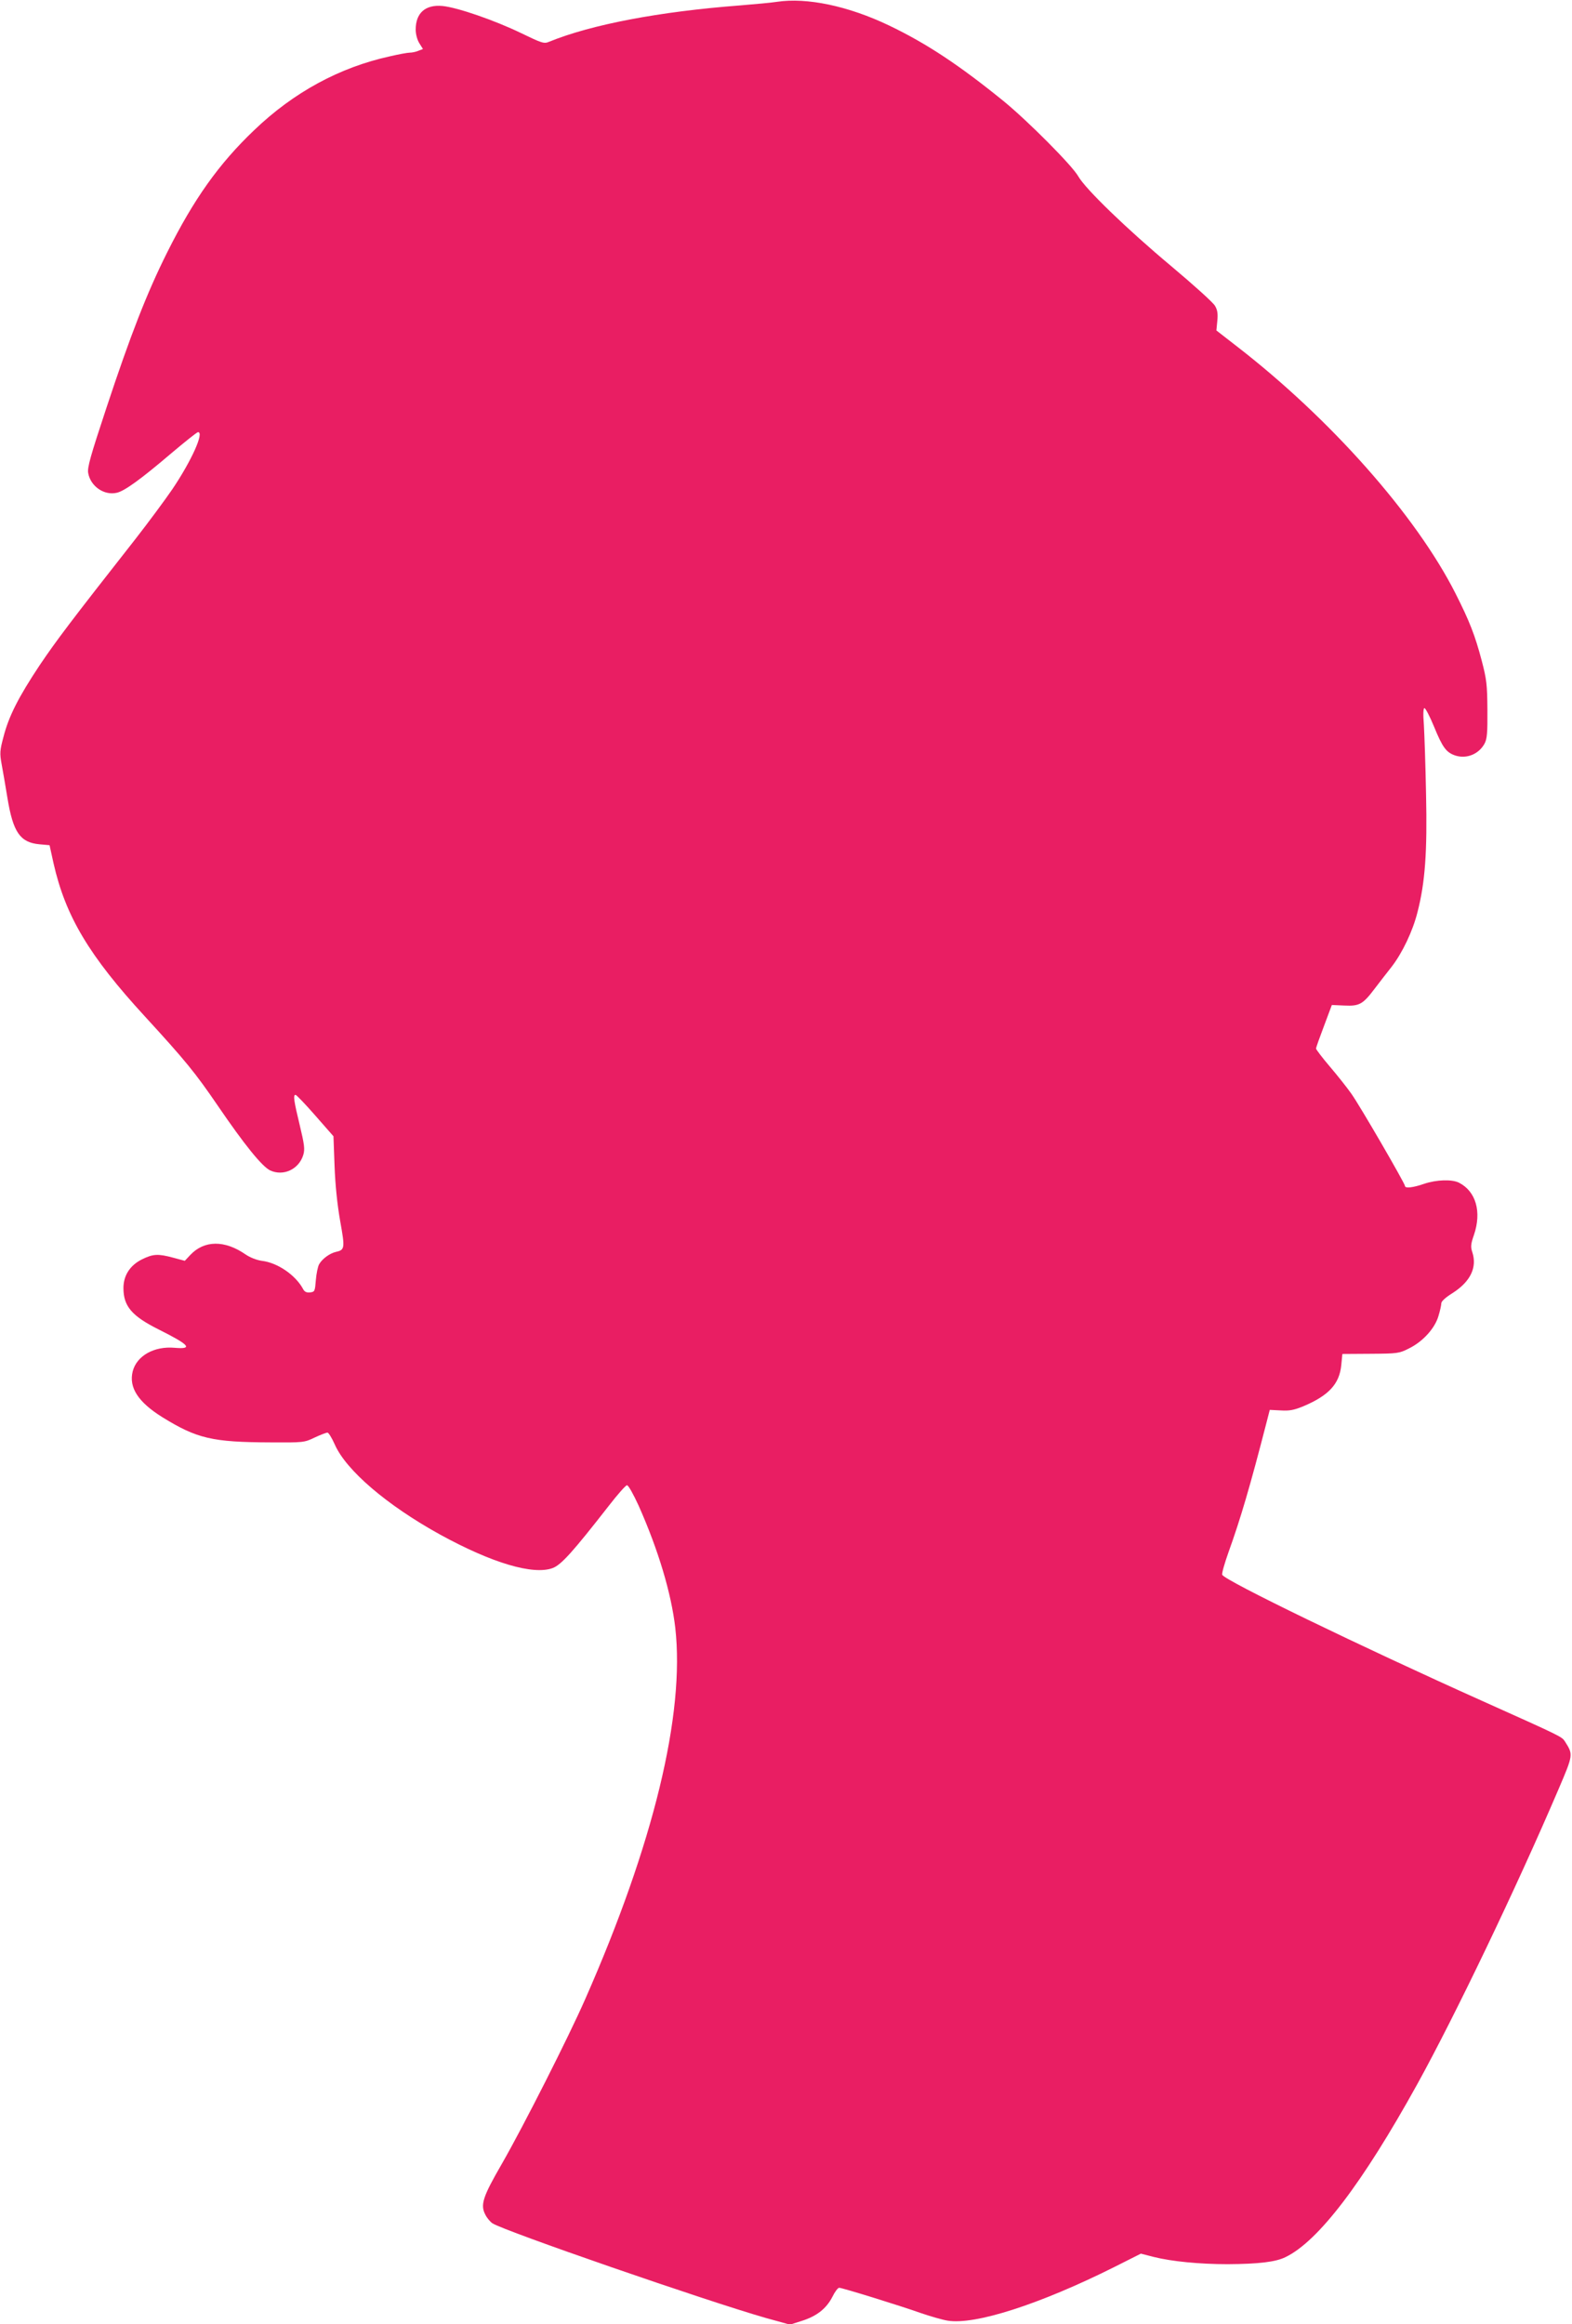 <?xml version="1.0" standalone="no"?>
<!DOCTYPE svg PUBLIC "-//W3C//DTD SVG 20010904//EN"
 "http://www.w3.org/TR/2001/REC-SVG-20010904/DTD/svg10.dtd">
<svg version="1.0" xmlns="http://www.w3.org/2000/svg"
 width="866pt" height="1280pt" viewBox="0 0 866 1280"
 preserveAspectRatio="xMidYMid meet">
<g transform="translate(0,1280) scale(0.1,-0.1)"
fill="#e91e63" stroke="none">
<path d="M4280 12790 c-30 -5 -122 -13 -205 -20 -444 -34 -817 -105 -1050
-200 -28 -12 -39 -8 -155 48 -145 70 -350 141 -432 149 -94 9 -148 -38 -148
-130 0 -24 8 -56 20 -75 l20 -32 -26 -10 c-14 -6 -35 -10 -47 -10 -12 0 -61
-9 -108 -20 -279 -61 -532 -199 -749 -407 -195 -186 -332 -379 -479 -673 -112
-224 -202 -455 -335 -857 -88 -266 -106 -329 -100 -359 13 -72 87 -124 157
-108 42 9 131 73 300 217 76 64 142 117 148 117 35 0 -36 -158 -142 -315 -41
-60 -133 -184 -204 -275 -362 -461 -434 -557 -526 -693 -117 -176 -171 -282
-200 -396 -20 -74 -21 -90 -10 -150 7 -36 21 -120 32 -186 31 -189 70 -245
176 -255 l56 -5 22 -100 c66 -291 195 -508 505 -845 221 -241 275 -307 400
-490 146 -214 243 -334 288 -356 73 -34 159 6 183 86 9 31 6 56 -20 164 -32
132 -37 166 -23 166 5 0 54 -51 109 -114 l100 -114 6 -163 c4 -107 15 -213 31
-304 27 -150 26 -159 -24 -170 -34 -8 -75 -38 -92 -68 -7 -12 -15 -51 -18 -87
-5 -62 -6 -65 -32 -68 -19 -2 -30 3 -38 18 -41 77 -141 146 -228 156 -28 4
-64 18 -89 35 -115 80 -228 79 -305 -3 l-30 -32 -63 17 c-85 23 -112 21 -173
-9 -66 -33 -102 -89 -102 -158 0 -100 46 -154 194 -228 170 -85 192 -110 88
-101 -113 10 -209 -44 -231 -130 -22 -89 30 -169 163 -252 191 -118 275 -138
596 -139 182 -1 186 -1 244 27 32 15 64 27 70 27 6 0 24 -29 40 -65 62 -142
287 -335 581 -497 286 -157 513 -224 620 -184 47 18 110 88 309 343 48 62 93
113 100 113 8 0 36 -51 64 -112 109 -245 180 -483 202 -673 54 -476 -120
-1192 -496 -2045 -93 -212 -340 -699 -458 -905 -107 -185 -121 -228 -92 -283
9 -18 27 -39 39 -47 67 -43 1180 -428 1505 -521 l134 -37 66 21 c82 26 135 68
168 133 13 27 30 49 37 49 17 0 340 -100 452 -140 50 -17 115 -36 145 -41 151
-25 508 90 918 295 l147 74 70 -18 c99 -25 254 -40 408 -40 170 1 265 12 319
39 180 87 423 405 726 953 205 371 544 1077 777 1622 83 194 82 192 36 265
-17 26 -16 26 -451 221 -678 304 -1425 666 -1437 697 -3 7 13 63 35 125 66
183 120 367 209 713 l18 70 61 -3 c48 -3 73 2 124 23 140 59 199 123 209 227
l6 61 155 1 c148 1 158 2 211 29 76 37 143 110 163 178 9 29 16 61 16 71 0 11
24 33 63 57 98 63 135 141 108 224 -10 29 -9 45 9 96 43 127 11 239 -82 287
-39 20 -125 17 -193 -6 -60 -21 -105 -26 -105 -12 0 14 -250 445 -296 509 -24
34 -78 102 -119 150 -41 48 -75 93 -75 98 0 6 20 62 44 125 l43 115 69 -3 c83
-4 102 7 167 93 25 33 67 87 93 120 59 76 117 197 143 302 42 163 54 332 47
648 -3 160 -9 332 -12 383 -5 60 -3 92 3 92 6 0 30 -46 53 -102 47 -115 67
-142 117 -159 62 -20 129 7 161 65 14 26 17 58 16 186 -1 138 -4 167 -31 270
-37 141 -68 220 -145 372 -217 429 -689 962 -1205 1361 l-112 87 5 52 c4 40 1
61 -13 84 -10 18 -119 116 -243 220 -246 206 -471 424 -510 493 -33 59 -277
304 -410 413 -245 199 -426 319 -633 418 -224 107 -452 155 -617 130z"/>
</g>
</svg>

